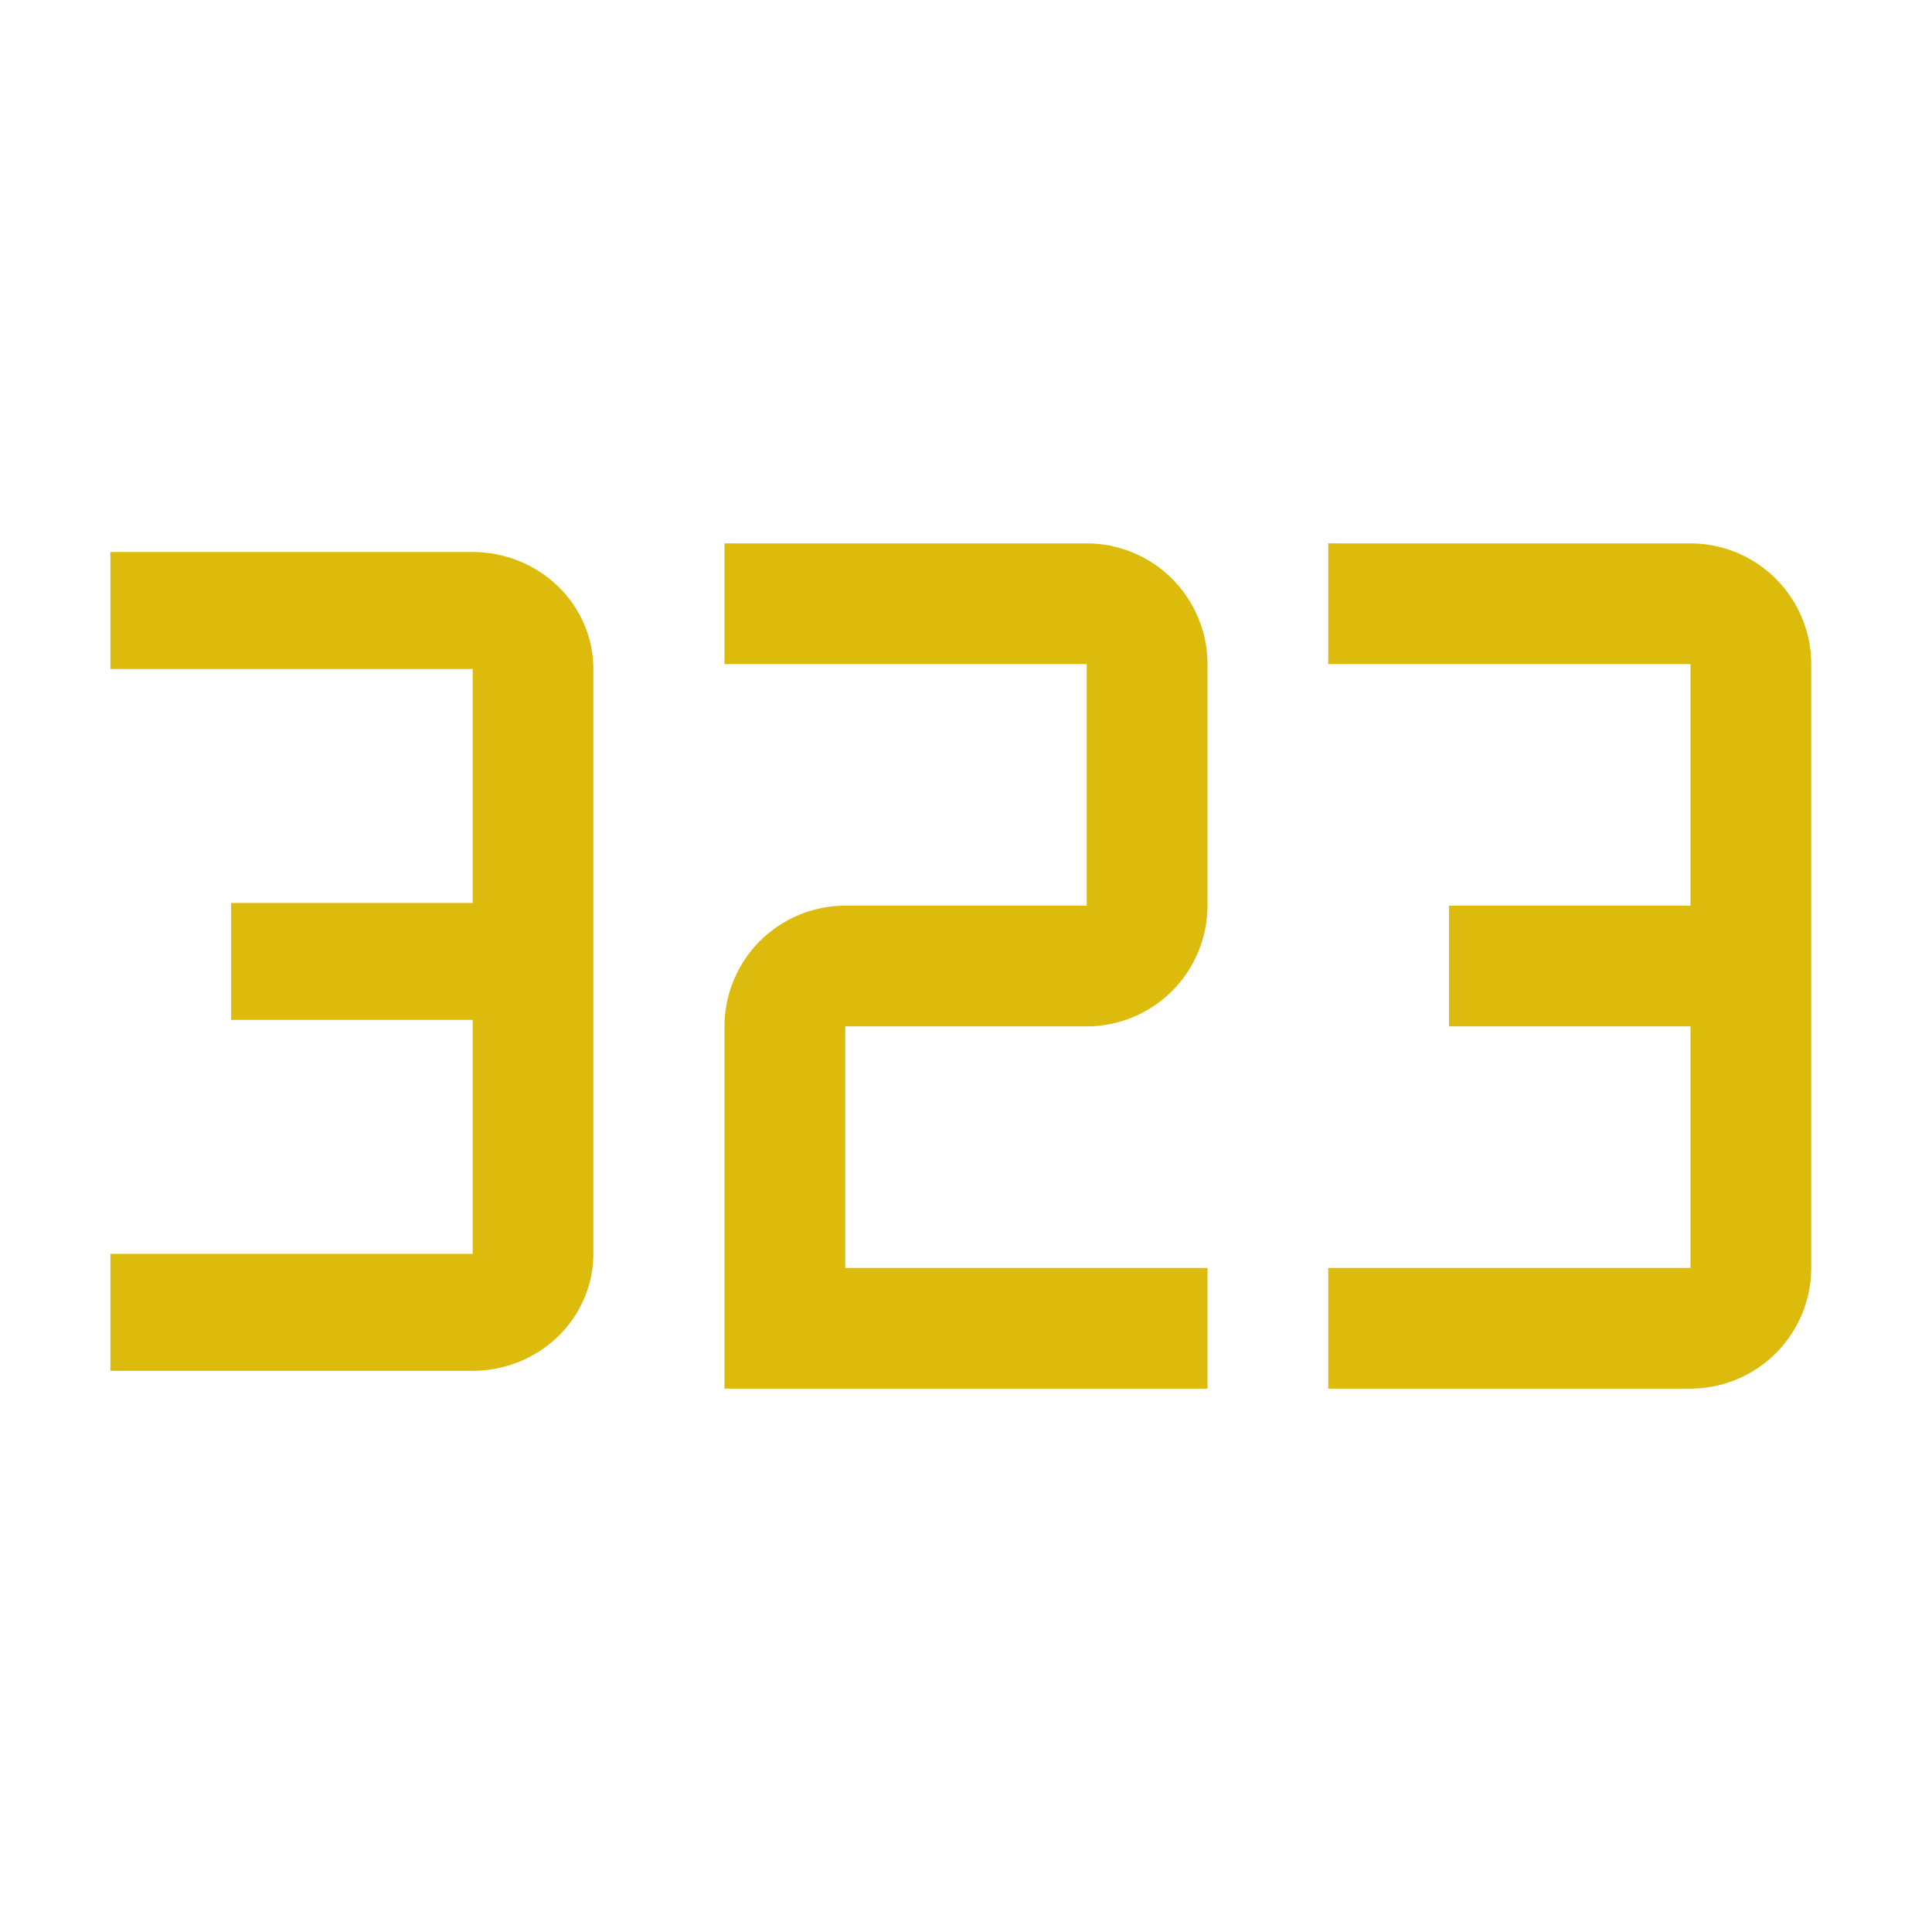 <svg width="70" height="70" viewBox="0 0 70 70" fill="none" xmlns="http://www.w3.org/2000/svg">
<path d="M61.25 19.688H48.125V24.062H61.25V32.812H52.5V37.188H61.25V45.938H48.125V50.312H61.25C62.41 50.311 63.522 49.849 64.342 49.029C65.162 48.209 65.623 47.097 65.625 45.938V24.062C65.624 22.903 65.162 21.791 64.342 20.97C63.522 20.15 62.41 19.689 61.25 19.688Z" fill="#DCBB0C"/>
<path d="M43.75 50.312H26.25V37.188C26.251 36.028 26.712 34.915 27.533 34.095C28.353 33.275 29.465 32.814 30.625 32.812H39.375V24.062H26.25V19.688H39.375C40.535 19.689 41.647 20.15 42.467 20.97C43.287 21.791 43.749 22.903 43.75 24.062V32.812C43.749 33.972 43.287 35.084 42.467 35.905C41.647 36.725 40.535 37.186 39.375 37.188H30.625V45.938H43.75V50.312Z" fill="#DCBB0C"/>
<path d="M17.125 20H4V24.238H17.125V32.715H8.375V36.953H17.125V45.429H4V49.668H17.125C18.285 49.666 19.397 49.219 20.217 48.425C21.037 47.63 21.498 46.553 21.5 45.429V24.238C21.499 23.115 21.037 22.037 20.217 21.243C19.397 20.448 18.285 20.001 17.125 20Z" fill="#DCBB0C"/>
</svg>
